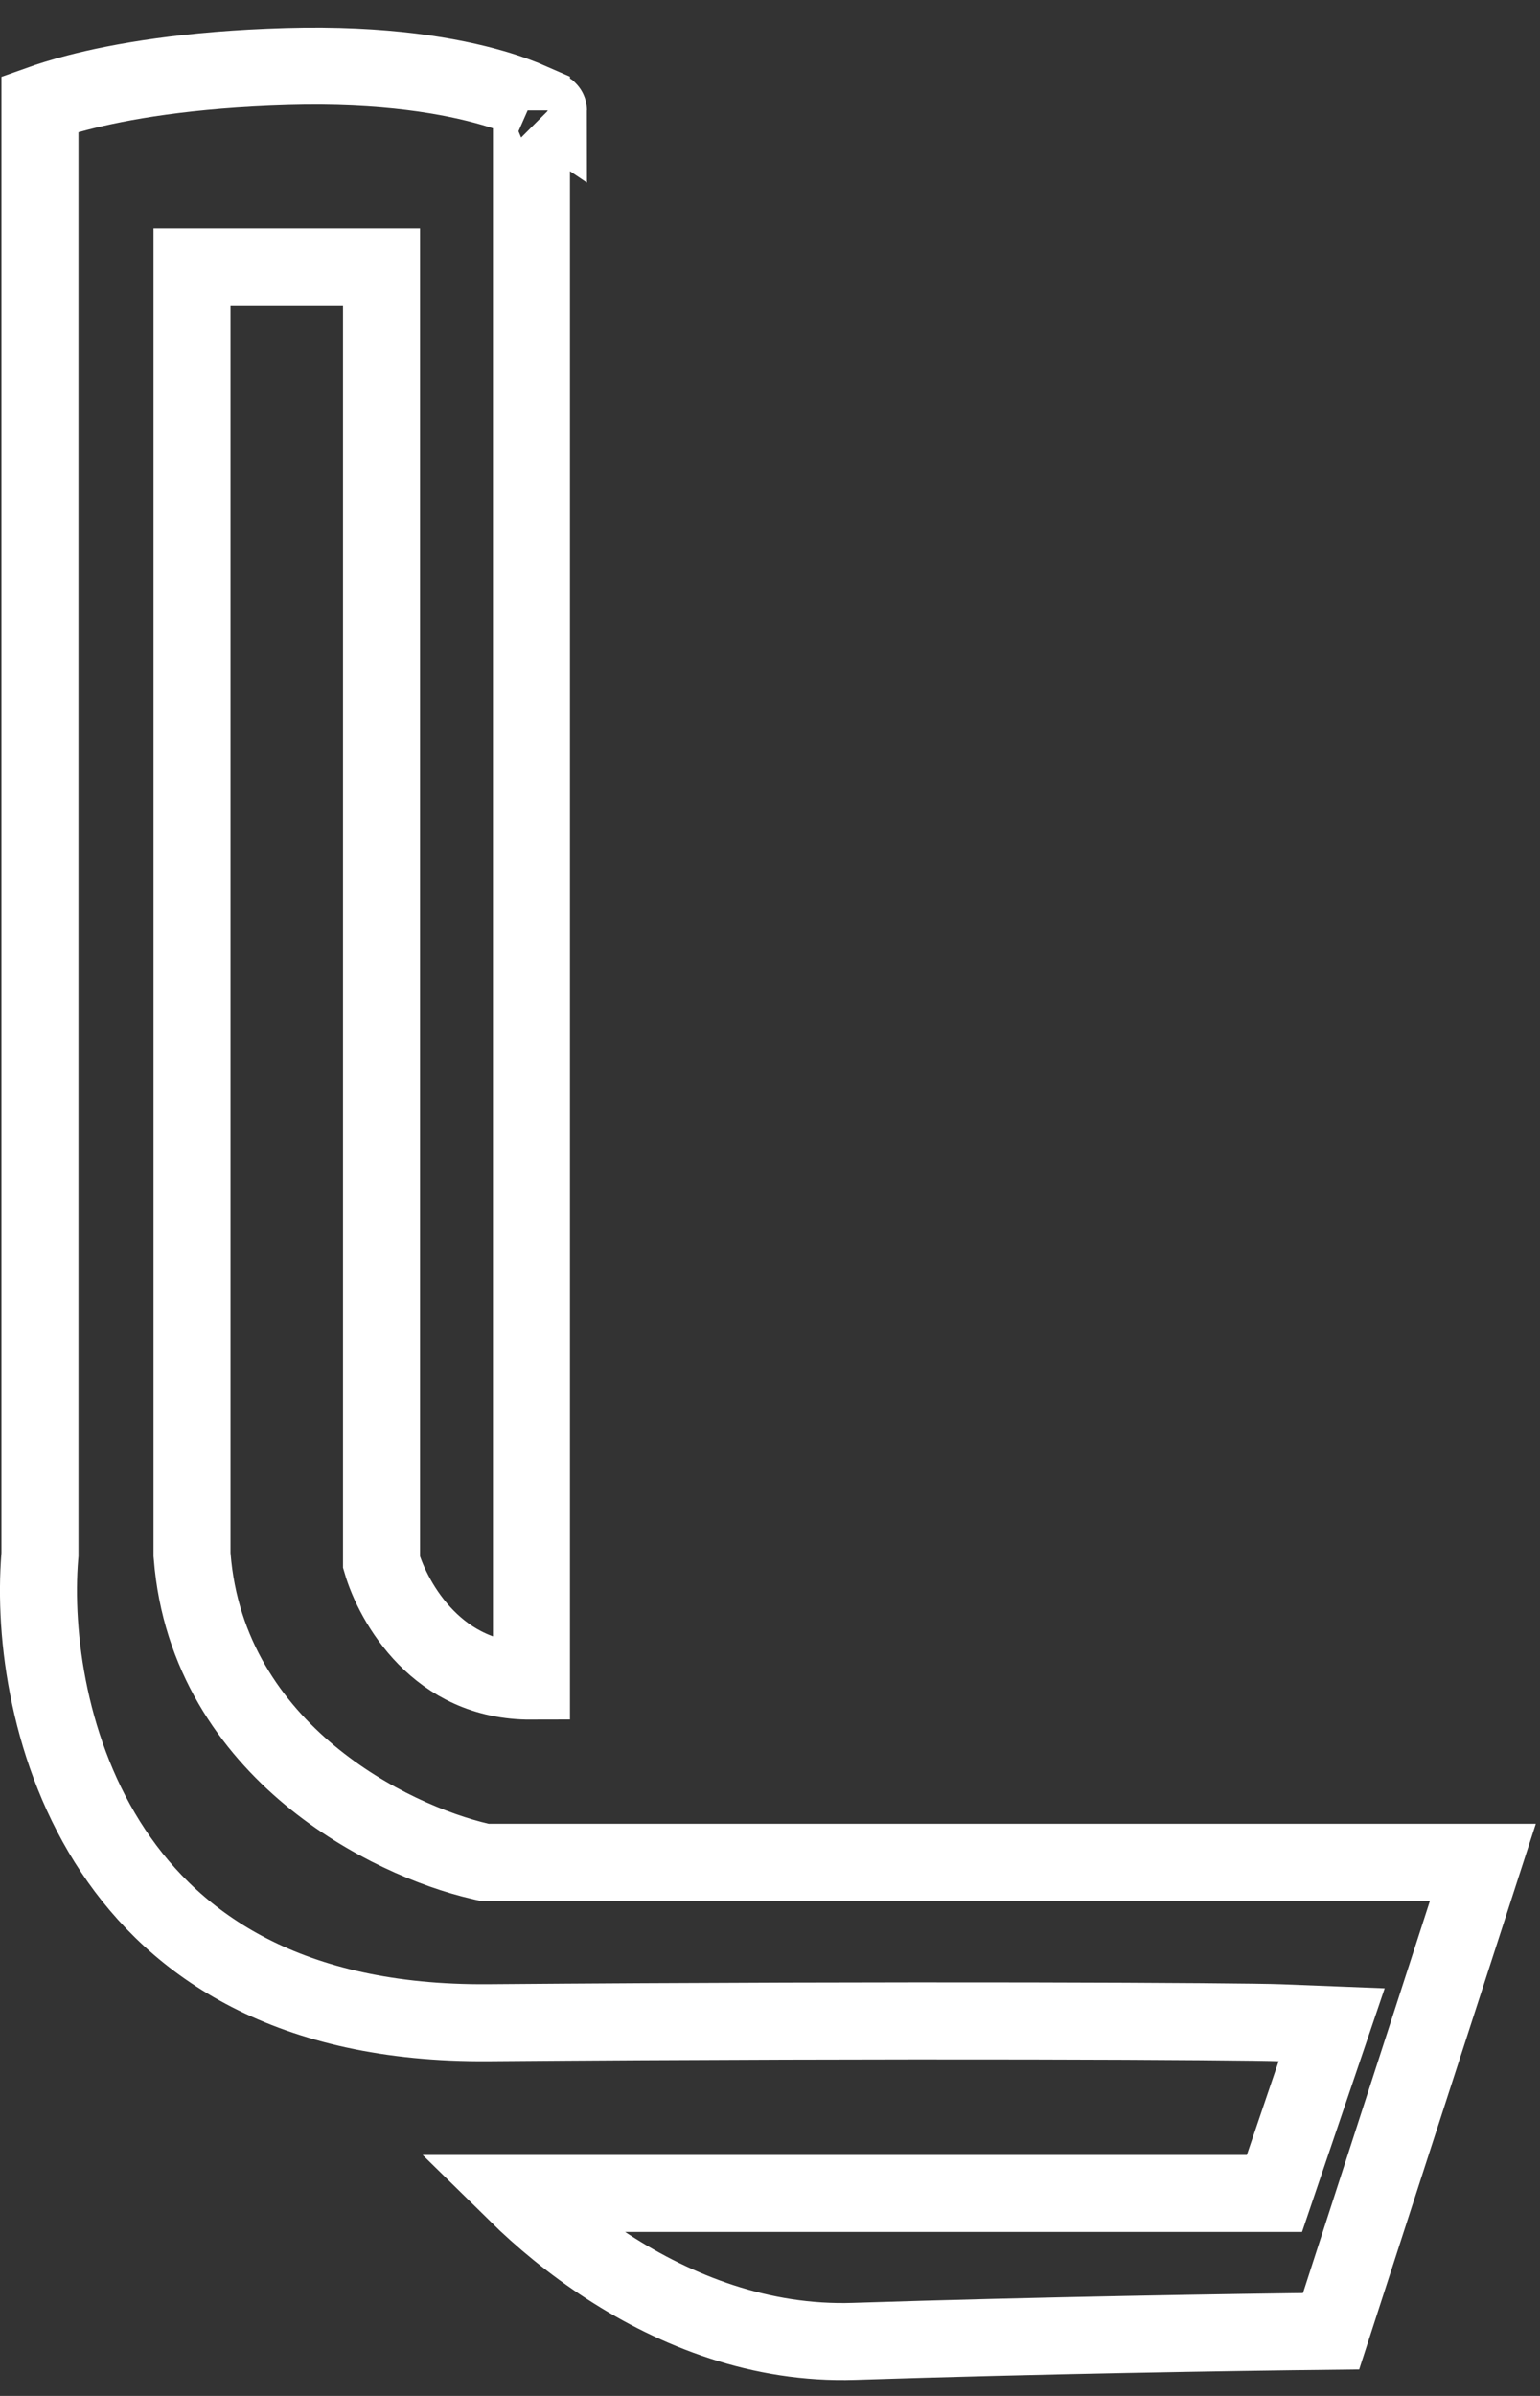 <svg width="45" height="70" viewBox="0 0 45 70" fill="none" xmlns="http://www.w3.org/2000/svg">
<rect x="0" y="0" width="45" height="70" fill="#333333" stroke="none"/>
<path d="M8.381 1.945C11.238 1.864 13.197 2.219 14.412 2.573C14.899 2.715 15.269 2.858 15.53 2.973V49.117C14.151 49.122 13.159 48.563 12.448 47.839C11.739 47.117 11.322 46.238 11.148 45.641V7.8H5.611V45.417L5.615 45.461C5.839 48.345 7.34 50.446 9.054 51.869C10.75 53.279 12.705 54.072 14.027 54.38L14.153 54.409H43.331L38.895 68.11C36.077 68.141 30.411 68.23 24.955 68.406C22.231 68.494 19.767 67.524 17.765 66.226C16.722 65.549 15.822 64.796 15.098 64.084H37.24L37.499 63.32L38.428 60.582L38.912 59.156L37.406 59.097C36.337 59.055 26.627 58.998 14.273 59.096C8.446 59.142 5.152 56.846 3.311 54.081C1.421 51.244 0.976 47.778 1.164 45.465L1.168 45.419V3.038C1.434 2.943 1.793 2.828 2.254 2.708C3.501 2.384 5.493 2.027 8.381 1.945ZM16.026 3.225C16.026 3.224 16.024 3.224 16.023 3.223L16.02 3.221L16.026 3.225Z" stroke="white" stroke-width="2.25"/>
</svg>
